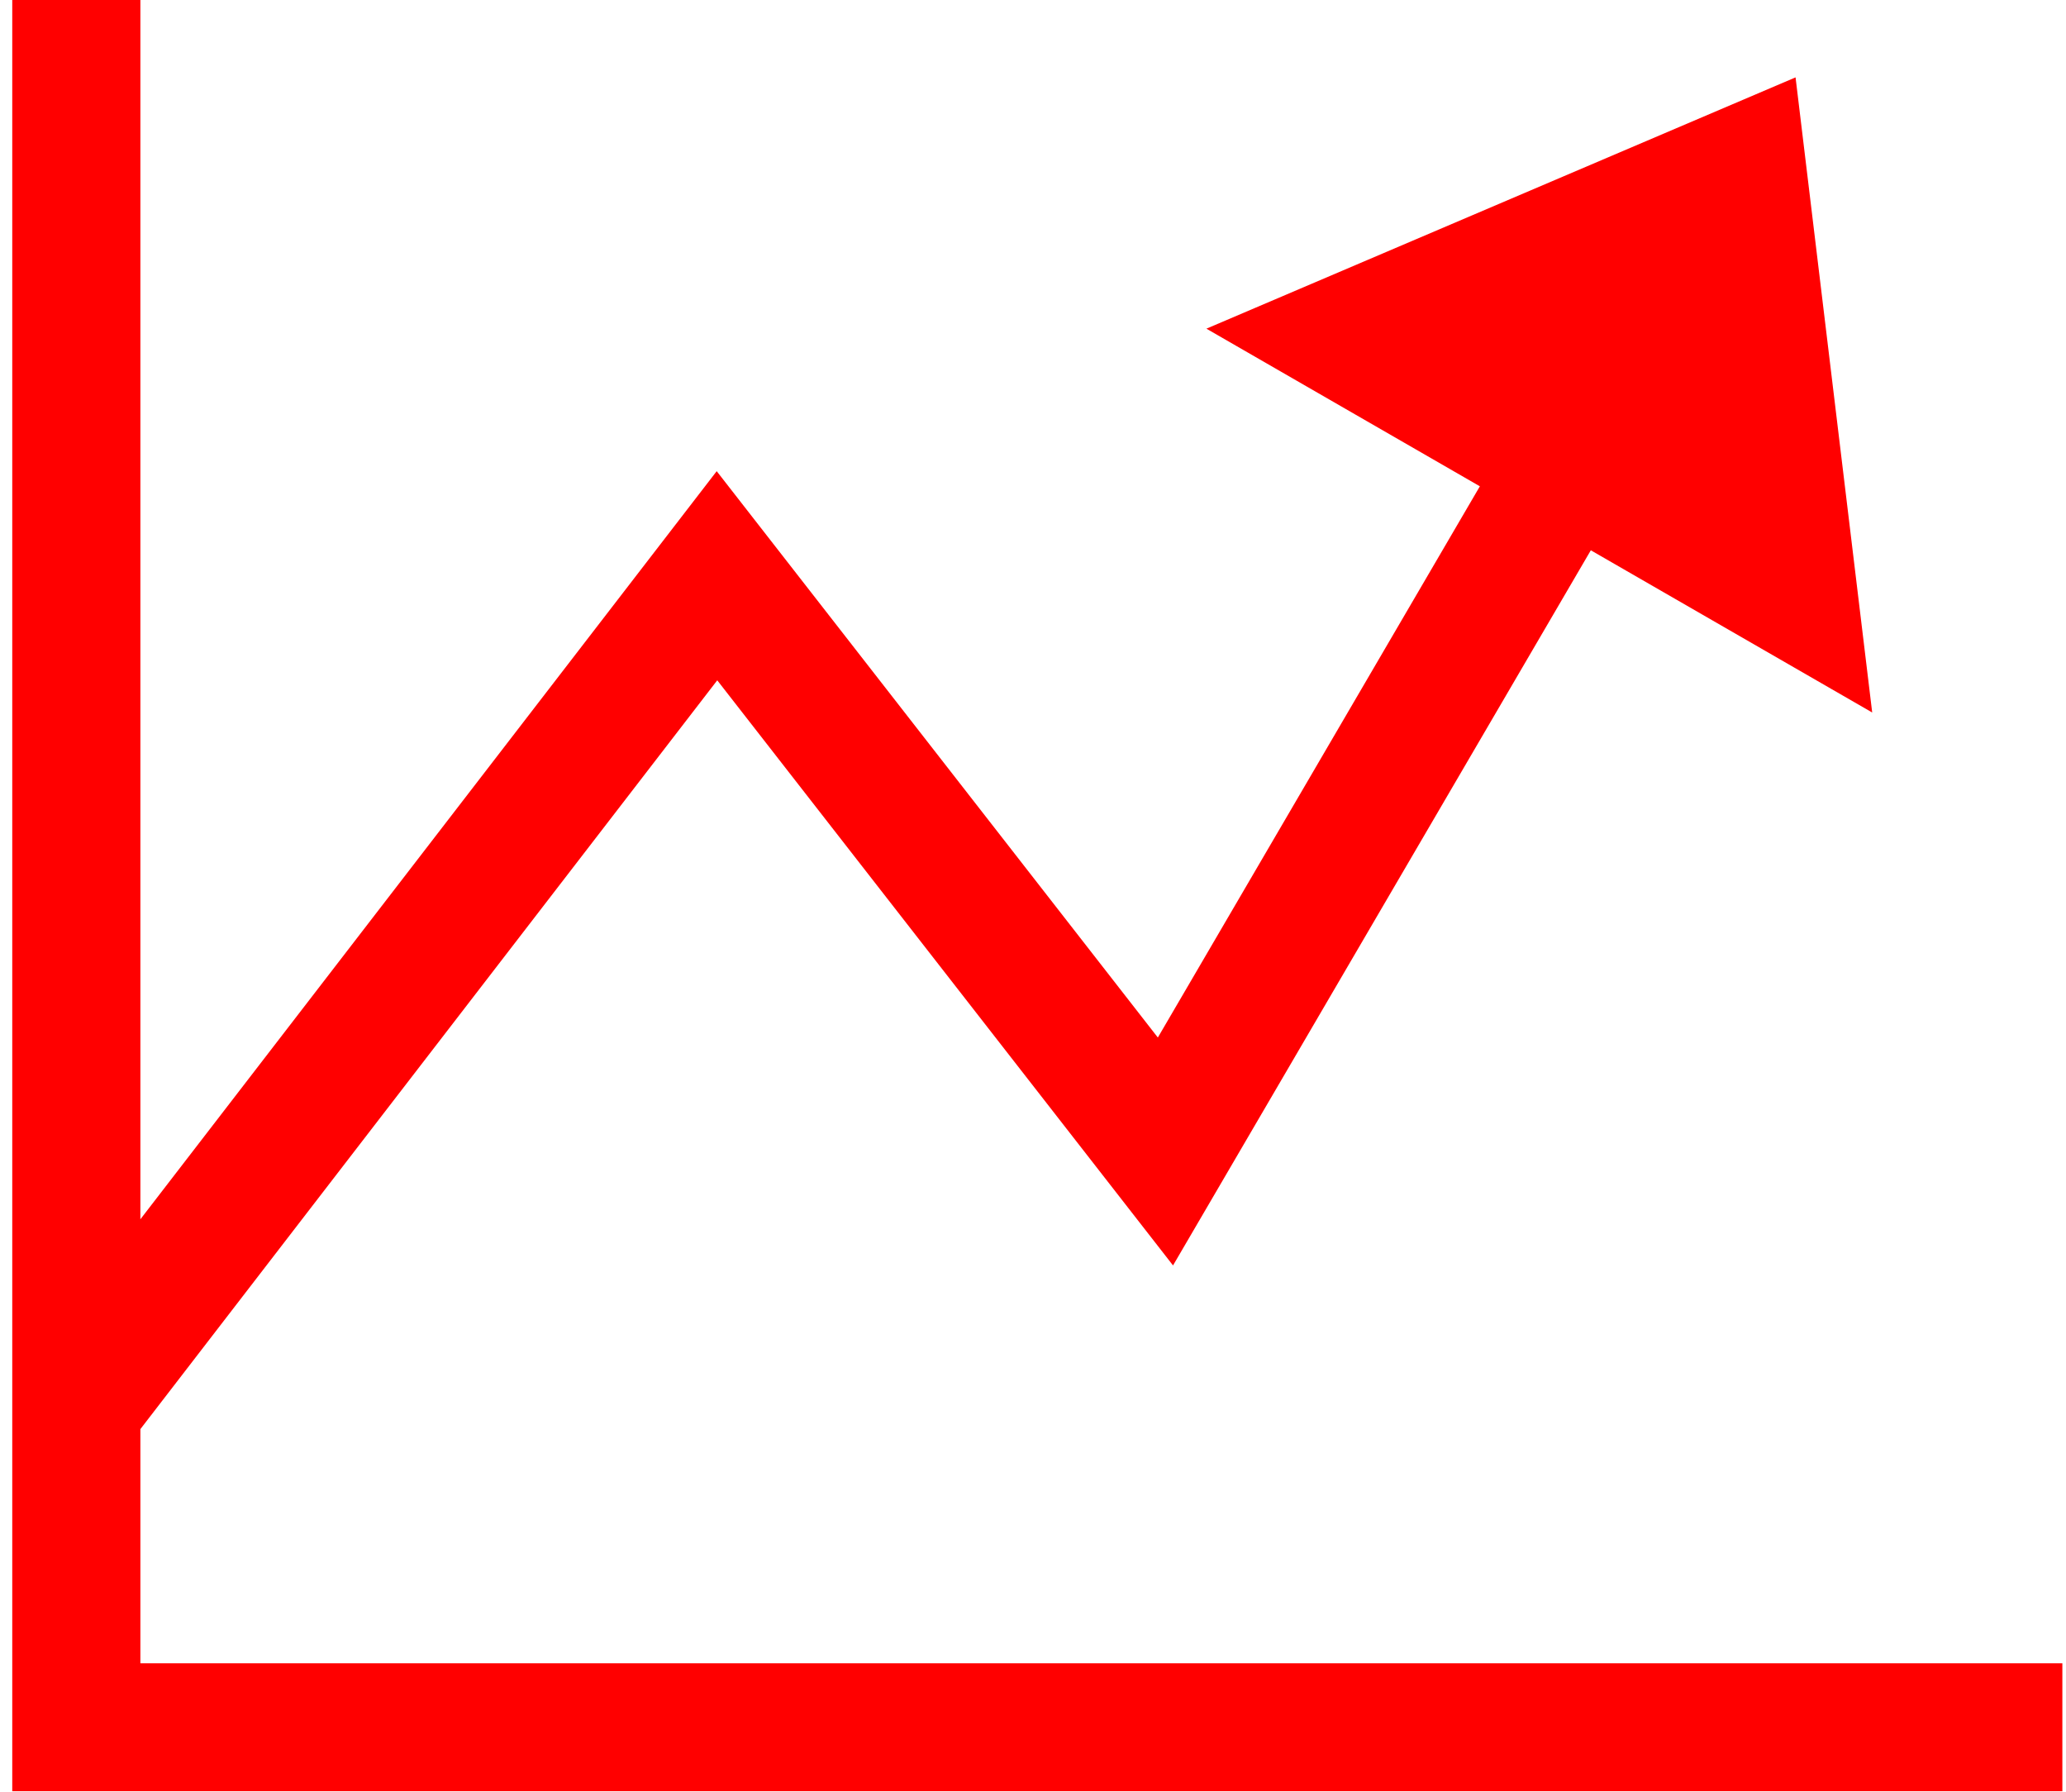 <svg width="113" height="98" viewBox="0 0 113 98" fill="none" xmlns="http://www.w3.org/2000/svg">
<path fill-rule="evenodd" clip-rule="evenodd" d="M87.01 30.092L64.159 69.199L39.23 37.202L7.678 78.15V90.954H112.801V97.95H0.67V0H7.678V66.675L39.2 25.766L63.328 56.736L80.941 26.593L65.984 17.973L98.208 4.231L102.4 38.962L87.01 30.092Z" fill="#FF0000"/>
</svg>
